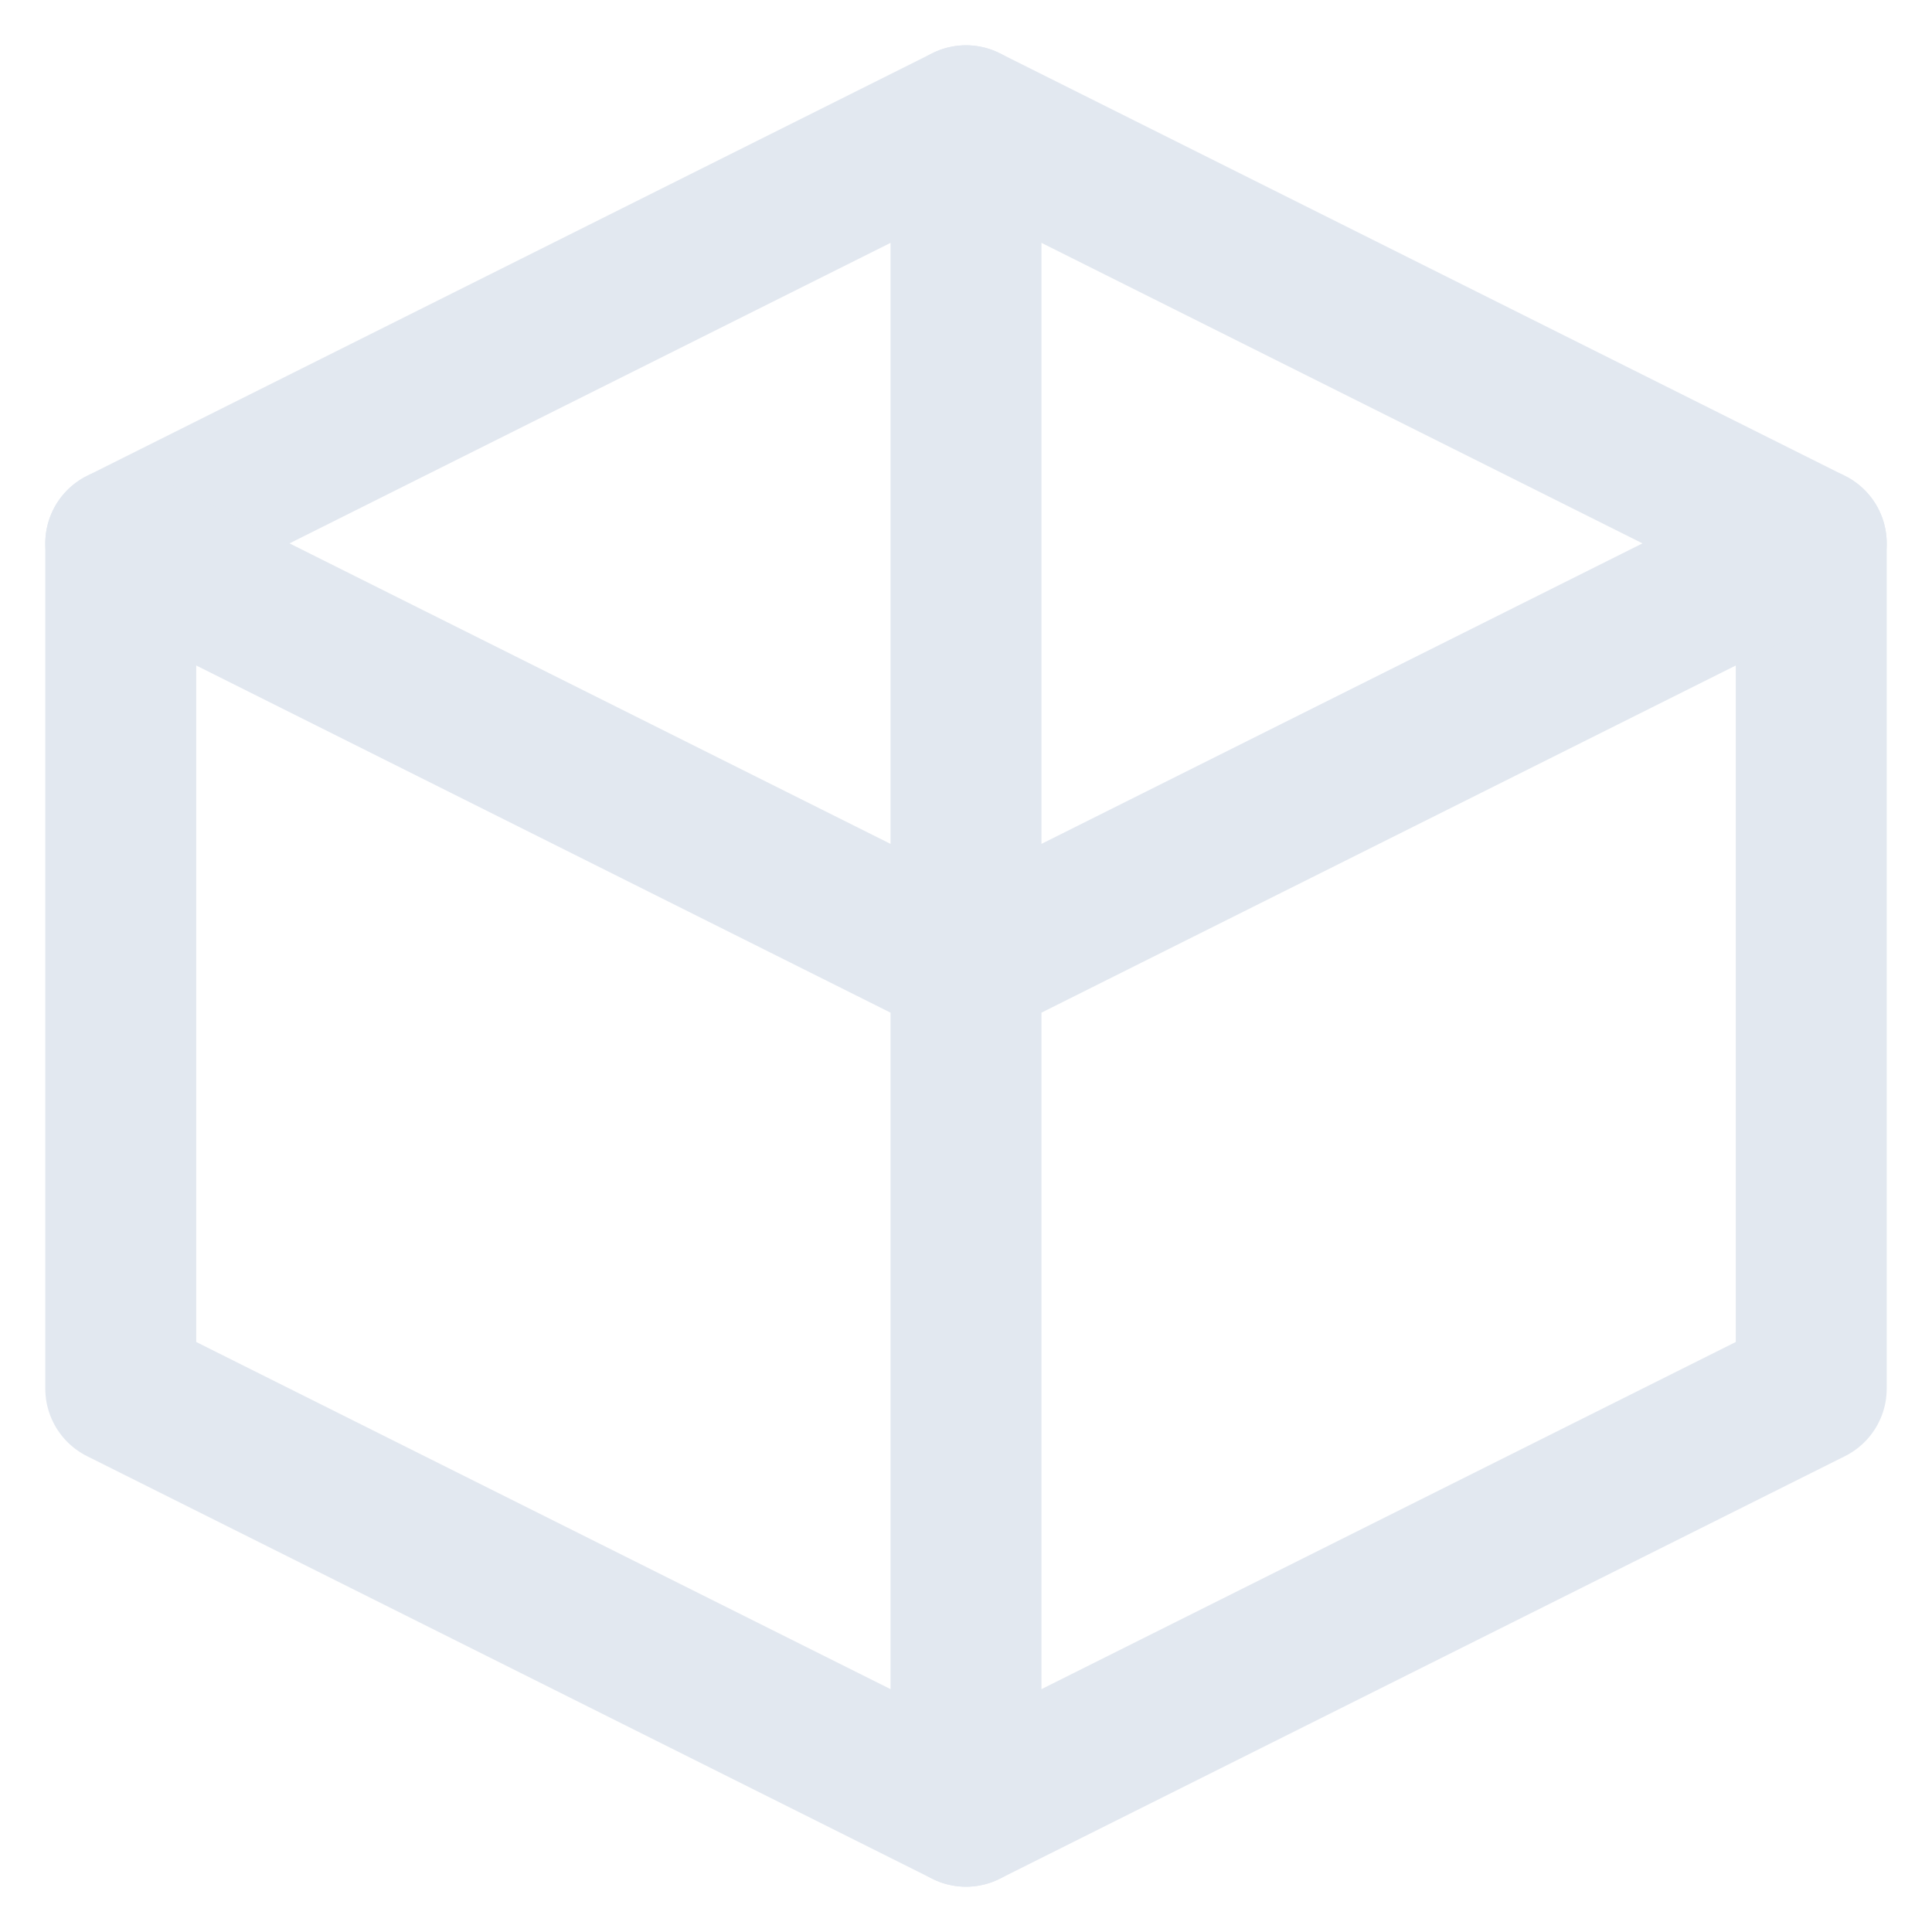 <?xml version="1.0" encoding="UTF-8"?>
<svg width="32" height="32" viewBox="0 0 32 32" fill="none" xmlns="http://www.w3.org/2000/svg">
  <path d="M16 2L2 9V23L16 30L30 23V9L16 2Z" stroke="#e2e8f0" stroke-width="2.5" stroke-linecap="round" stroke-linejoin="round"/>
  <path d="M16 2V16M16 16V30M16 16L30 9M16 16L2 9" stroke="#e2e8f0" stroke-width="2.5" stroke-linecap="round" stroke-linejoin="round"/>
</svg>